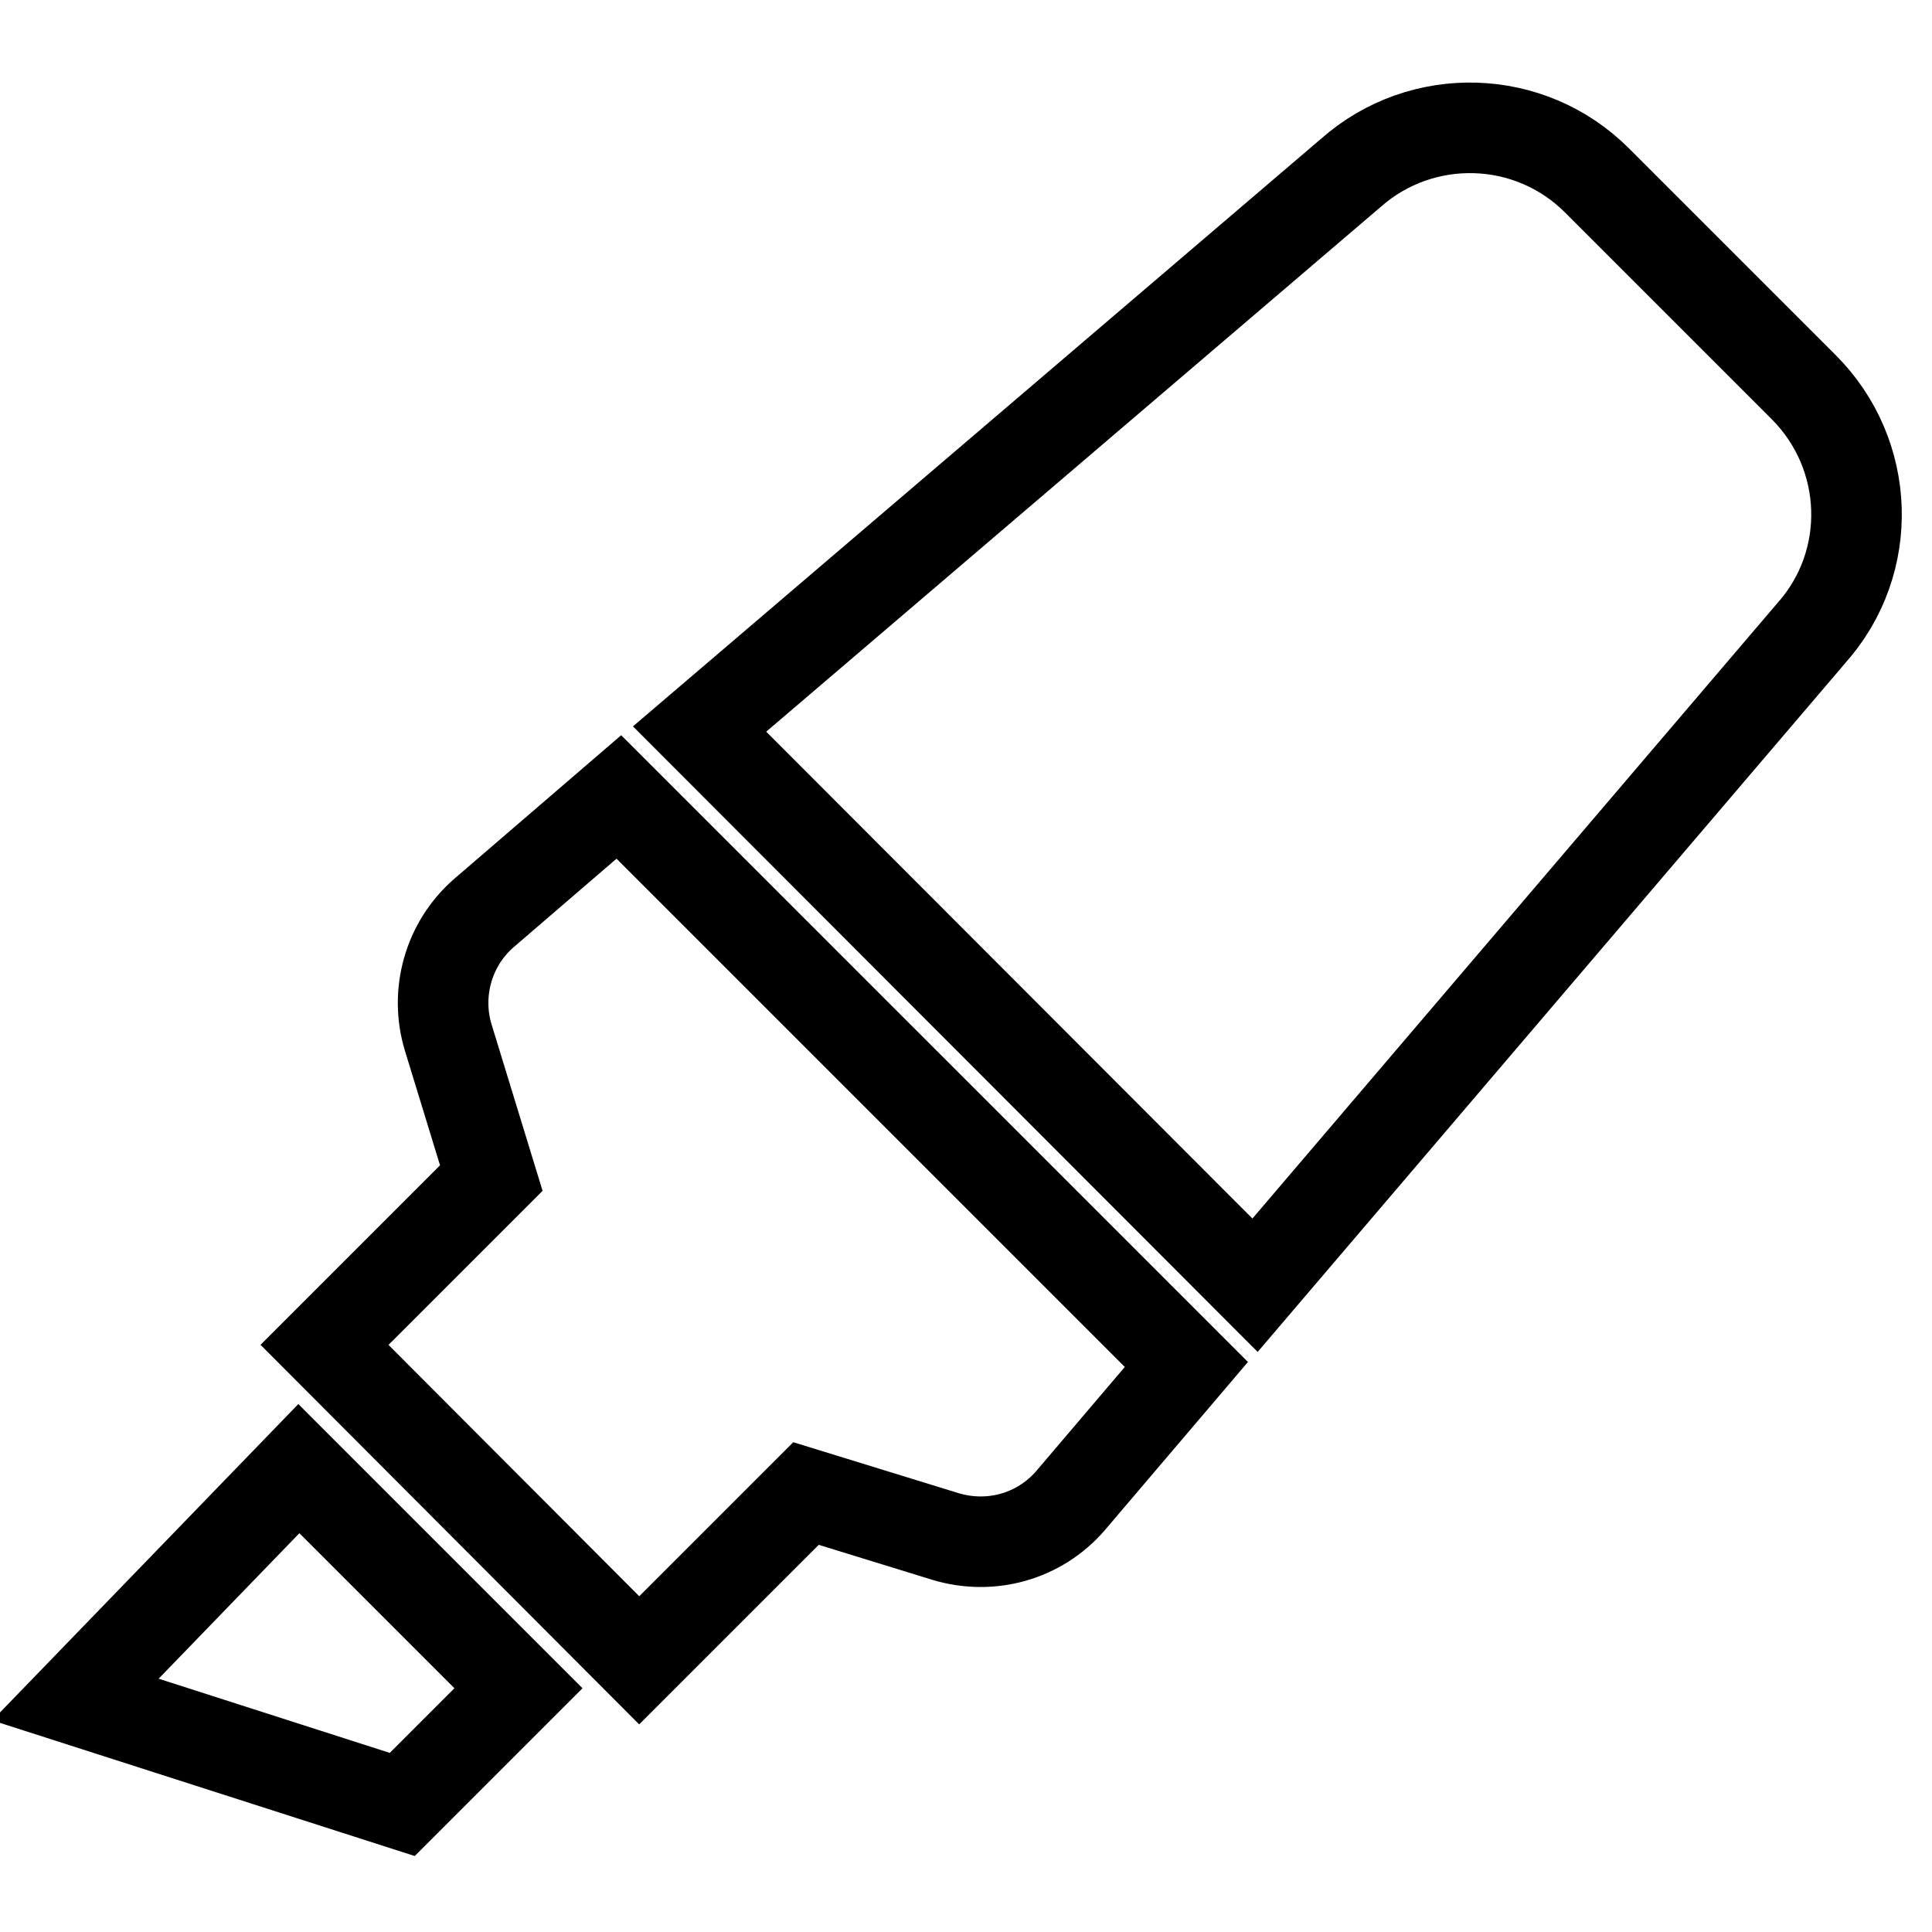 <?xml version="1.0" encoding="utf-8"?>
<!-- Svg Vector Icons : http://www.onlinewebfonts.com/icon -->
<!DOCTYPE svg PUBLIC "-//W3C//DTD SVG 1.1//EN" "http://www.w3.org/Graphics/SVG/1.1/DTD/svg11.dtd">
<svg version="1.1" xmlns="http://www.w3.org/2000/svg" xmlns:xlink="http://www.w3.org/1999/xlink" x="0px" y="0px" viewBox="0 0 256 256" enable-background="new 0 0 256 256" xml:space="preserve">
<g> <path stroke-width="12" fill-opacity="0" stroke="#000000"  d="M10,225.2l43.3,13.9l15.4-15.4l-29.1-29.1L10,225.2z M64.1,121c-4.7,4.1-6.5,10.6-4.7,16.5l5.7,18.6 l-22.1,22.1L84.7,220l22.1-22.1l18.5,5.7c6,1.8,12.4,0,16.5-4.7l15.4-18.1l-75.2-75.2L64.1,121z M239,51.3l-27.4-27.4 c-8.9-8.9-23.2-9.3-32.6-1L92.7,96.6l73.6,73.7L240,83.9C248.4,74.5,247.9,60.2,239,51.3z"/></g>
</svg>